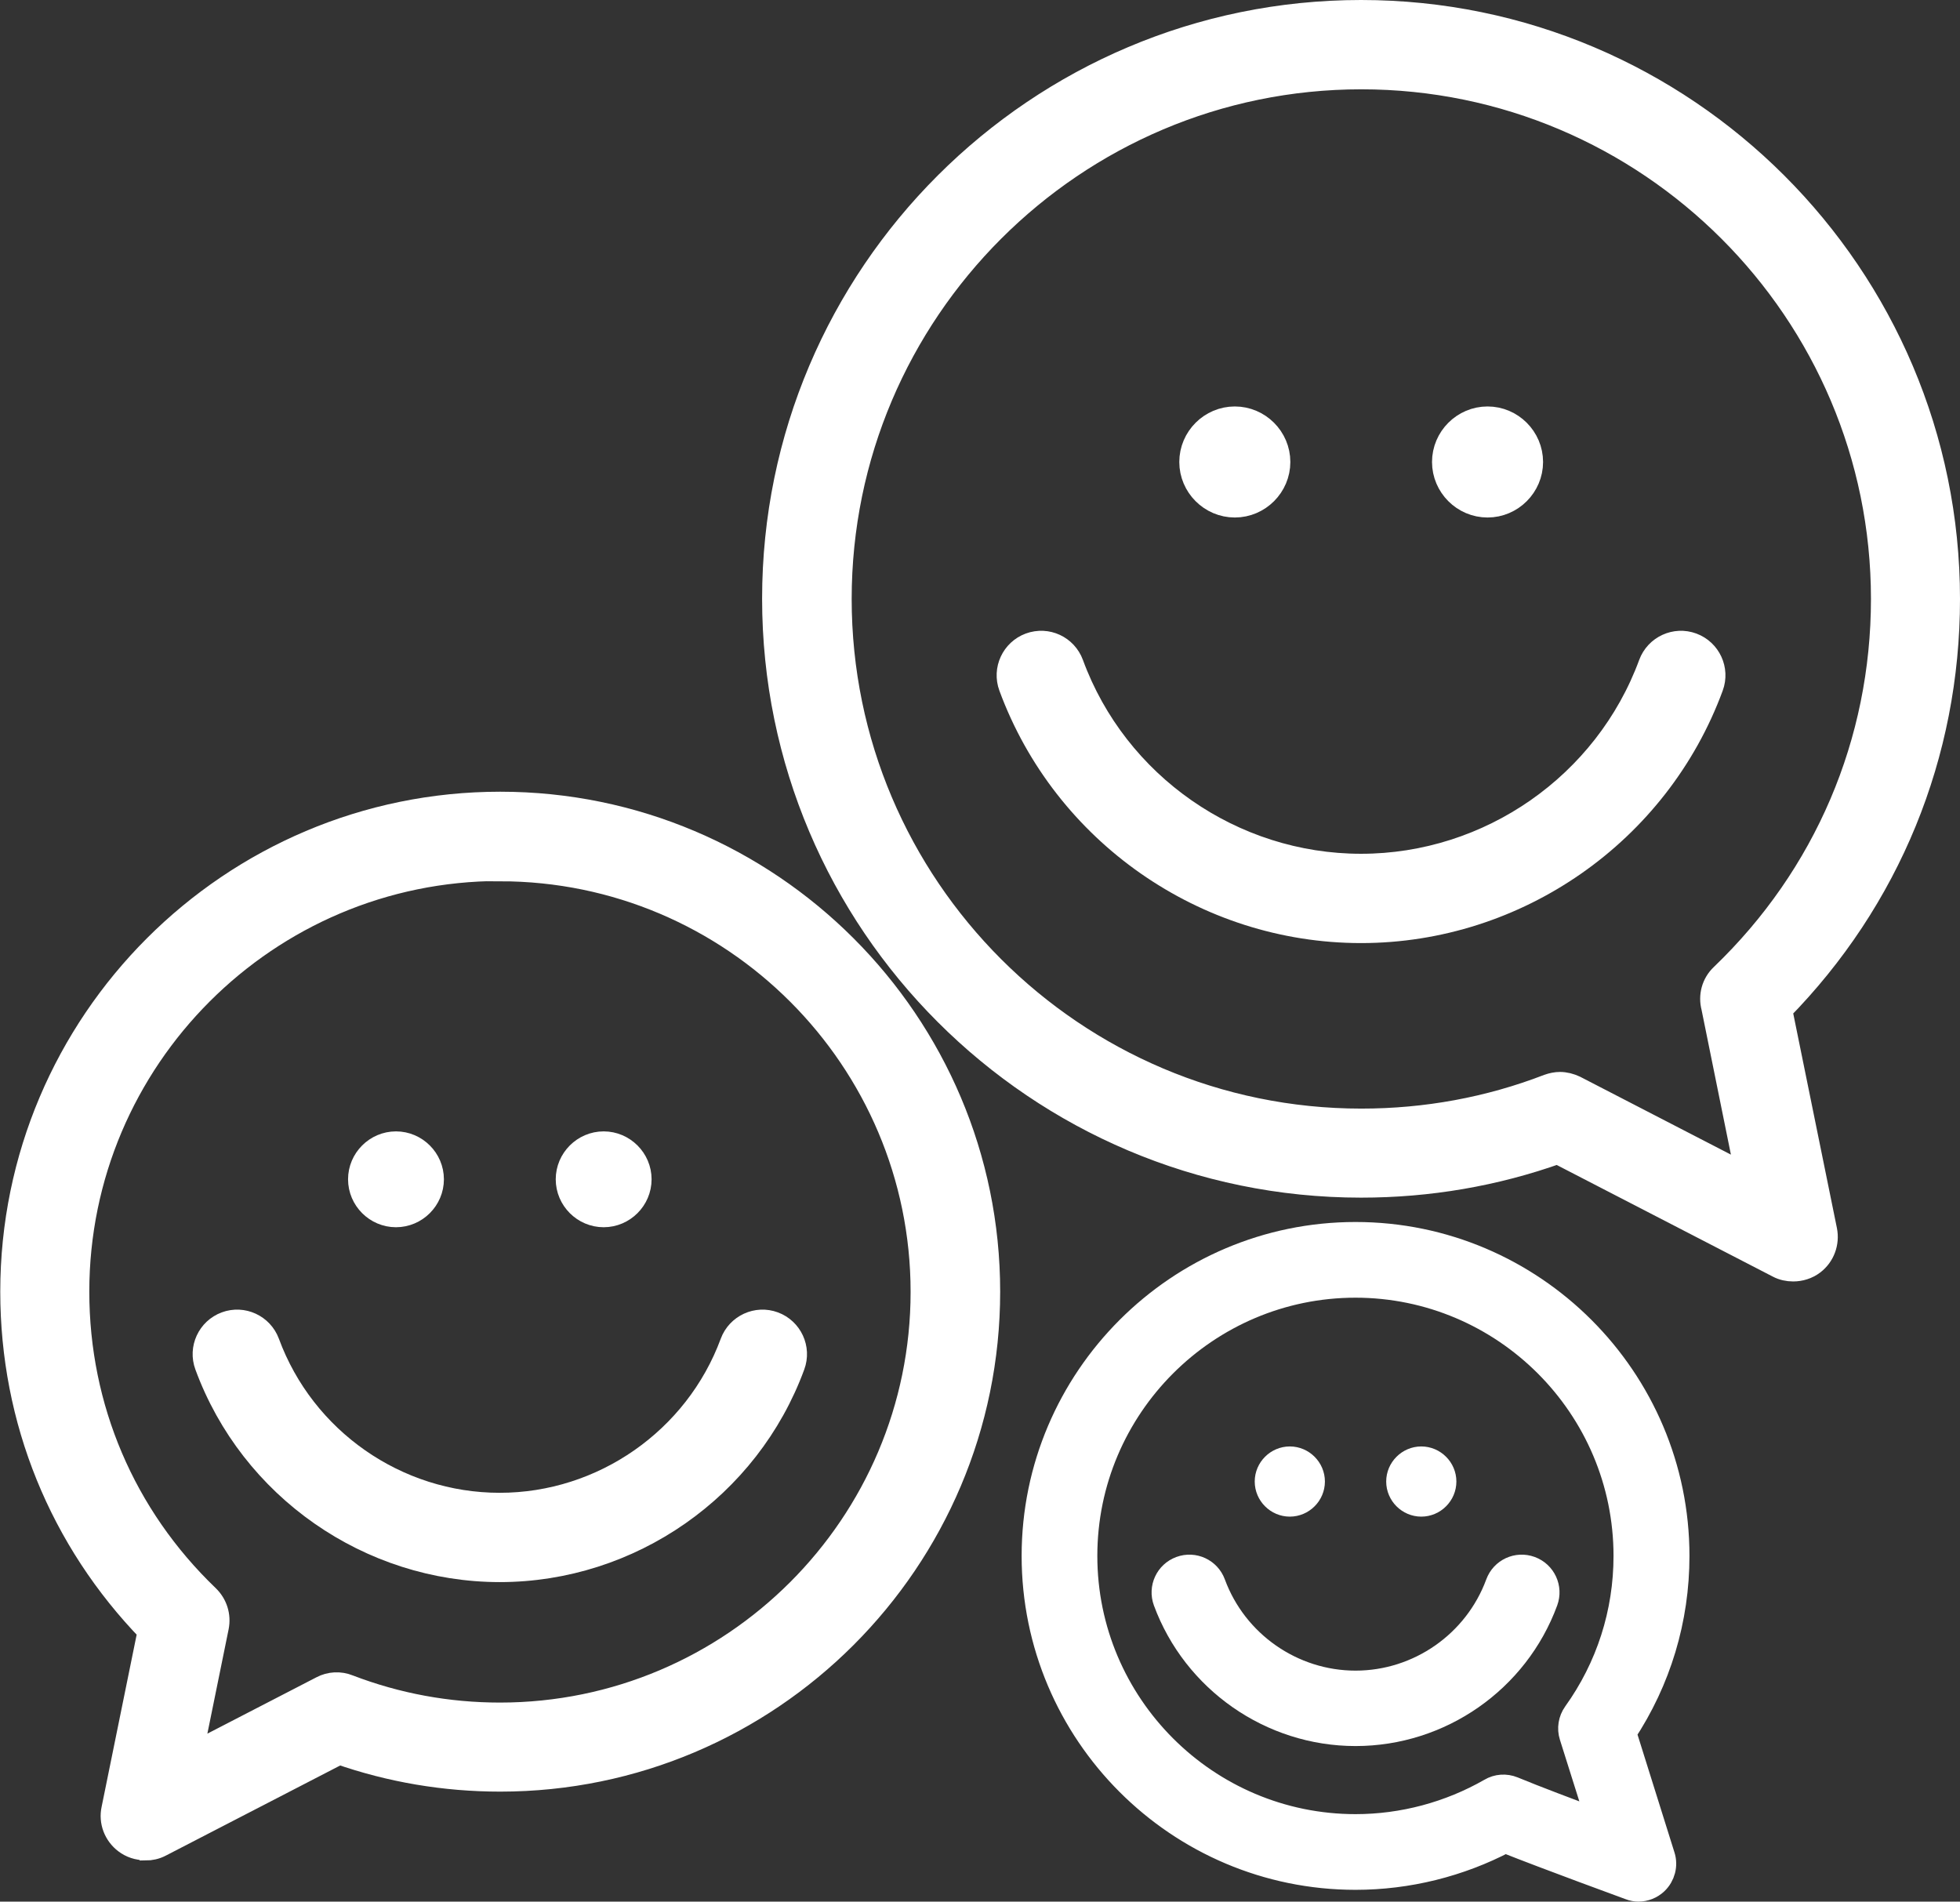 <svg xmlns="http://www.w3.org/2000/svg" viewBox="0 0 74.84 72.61"><rect x="0" y="0" width="74.84" height="72.61" fill="#333333" stroke="none"/><defs><style>.cls-1{isolation:isolate;}.cls-2{mix-blend-mode:multiply;}.cls-3{fill:#fff;stroke:#fff;stroke-miterlimit:10;}</style></defs><g class="cls-1"><g id="Layer_2"><g id="Layer_1-2"><path class="cls-3" d="M68.47,48.43c-.19,0-.38-.04-.55-.13l-8.44-4.36c-2.41.86-4.93,1.29-7.51,1.29-12.33,0-22.37-10.03-22.37-22.37S39.64.5,51.97.5s22.37,10.03,22.37,22.37c0,5.93-2.27,11.46-6.41,15.67l1.72,8.45c.09.45-.08.92-.45,1.2-.21.16-.47.24-.73.24ZM59.56,41.43c.19,0,.38.05.55.13l6.68,3.45-1.33-6.56c-.11-.41,0-.86.33-1.17,3.96-3.8,6.15-8.92,6.15-14.41,0-11.01-8.96-19.96-19.96-19.96s-19.96,8.95-19.96,19.96,8.96,19.96,19.96,19.96c2.47,0,4.88-.44,7.16-1.32.14-.05.29-.08.43-.08Z"></path><path class="cls-3" d="M51.97,35.51c-5.93,0-11.29-3.74-13.34-9.31-.23-.62.09-1.31.71-1.54.63-.23,1.31.09,1.54.71,1.7,4.63,6.16,7.73,11.09,7.73s9.39-3.11,11.09-7.73c.23-.62.92-.94,1.54-.71.62.23.94.92.71,1.54-2.05,5.57-7.41,9.31-13.34,9.31Z"></path><path class="cls-3" d="M48.77,17.64c0,.89-.73,1.62-1.62,1.62s-1.62-.73-1.62-1.62.73-1.62,1.62-1.62,1.62.73,1.62,1.62Z"></path><path class="cls-3" d="M58.42,17.64c0,.89-.73,1.62-1.62,1.62s-1.62-.73-1.62-1.62.73-1.62,1.62-1.62,1.62.73,1.62,1.62Z"></path><path class="cls-3" d="M5.54,70.53c-.26,0-.51-.08-.72-.24-.37-.28-.55-.75-.45-1.2l1.39-6.83c-3.39-3.49-5.25-8.05-5.25-12.94,0-10.25,8.34-18.59,18.59-18.59s18.59,8.34,18.59,18.59-8.34,18.59-18.59,18.59c-2.11,0-4.18-.35-6.15-1.04l-6.85,3.54c-.17.09-.36.13-.55.13ZM19.09,33.14c-8.92,0-16.18,7.26-16.18,16.18,0,4.45,1.77,8.6,4.98,11.68.3.29.43.7.35,1.11l-1.02,5.01,5.09-2.63c.3-.16.66-.18.98-.05,1.85.71,3.8,1.07,5.8,1.07,8.92,0,16.18-7.26,16.18-16.18s-7.26-16.18-16.18-16.18Z"></path><path class="cls-3" d="M19.09,59.91c-4.96,0-9.45-3.13-11.16-7.79-.23-.62.09-1.31.71-1.54.62-.23,1.31.09,1.54.71,1.37,3.72,4.94,6.21,8.9,6.21s7.54-2.5,8.91-6.21c.23-.62.92-.94,1.54-.71.62.23.94.92.71,1.54-1.71,4.66-6.2,7.79-11.16,7.79Z"></path><path class="cls-3" d="M21.72,45.03c0,.73.6,1.33,1.33,1.33s1.33-.6,1.33-1.33-.6-1.33-1.33-1.33-1.33.6-1.33,1.33Z"></path><path class="cls-3" d="M13.79,45.03c0,.73.6,1.33,1.33,1.33s1.33-.6,1.33-1.33-.6-1.33-1.33-1.33-1.33.6-1.33,1.33Z"></path><g class="cls-2"><path class="cls-3" d="M62.57,72.11c-.11,0-.22-.02-.32-.06-.13-.05-3.07-1.12-4.78-1.8-1.75.92-3.72,1.41-5.71,1.41-6.76,0-12.25-5.5-12.25-12.25s5.5-12.25,12.25-12.25,12.25,5.5,12.25,12.25c0,2.42-.7,4.74-2.03,6.75l1.48,4.72c.11.34.01.72-.25.97-.18.17-.41.26-.65.26ZM51.76,49.05c-5.71,0-10.36,4.65-10.36,10.36s4.65,10.36,10.36,10.36c1.81,0,3.6-.48,5.17-1.38.25-.15.56-.17.83-.06.82.34,2.2.86,3.33,1.28l-1.05-3.33c-.09-.28-.04-.59.13-.83,1.27-1.77,1.94-3.86,1.94-6.04,0-5.71-4.65-10.36-10.36-10.36Z"></path></g><path class="cls-3" d="M51.76,66.17c-3.22,0-6.12-2.03-7.23-5.04-.18-.49.07-1.03.56-1.21.49-.18,1.03.07,1.21.56.84,2.28,3.03,3.81,5.46,3.81s4.62-1.53,5.46-3.81c.18-.49.72-.74,1.21-.56.49.18.74.72.56,1.21-1.11,3.02-4.01,5.04-7.23,5.04Z"></path><path class="cls-3" d="M50.09,56.57c0,.46-.38.84-.84.84s-.84-.38-.84-.84.38-.84.84-.84.84.38.84.84Z"></path><path class="cls-3" d="M55.11,56.57c0,.46-.38.84-.84.84s-.84-.38-.84-.84.38-.84.84-.84.84.38.84.84Z"></path></g></g></g></svg>